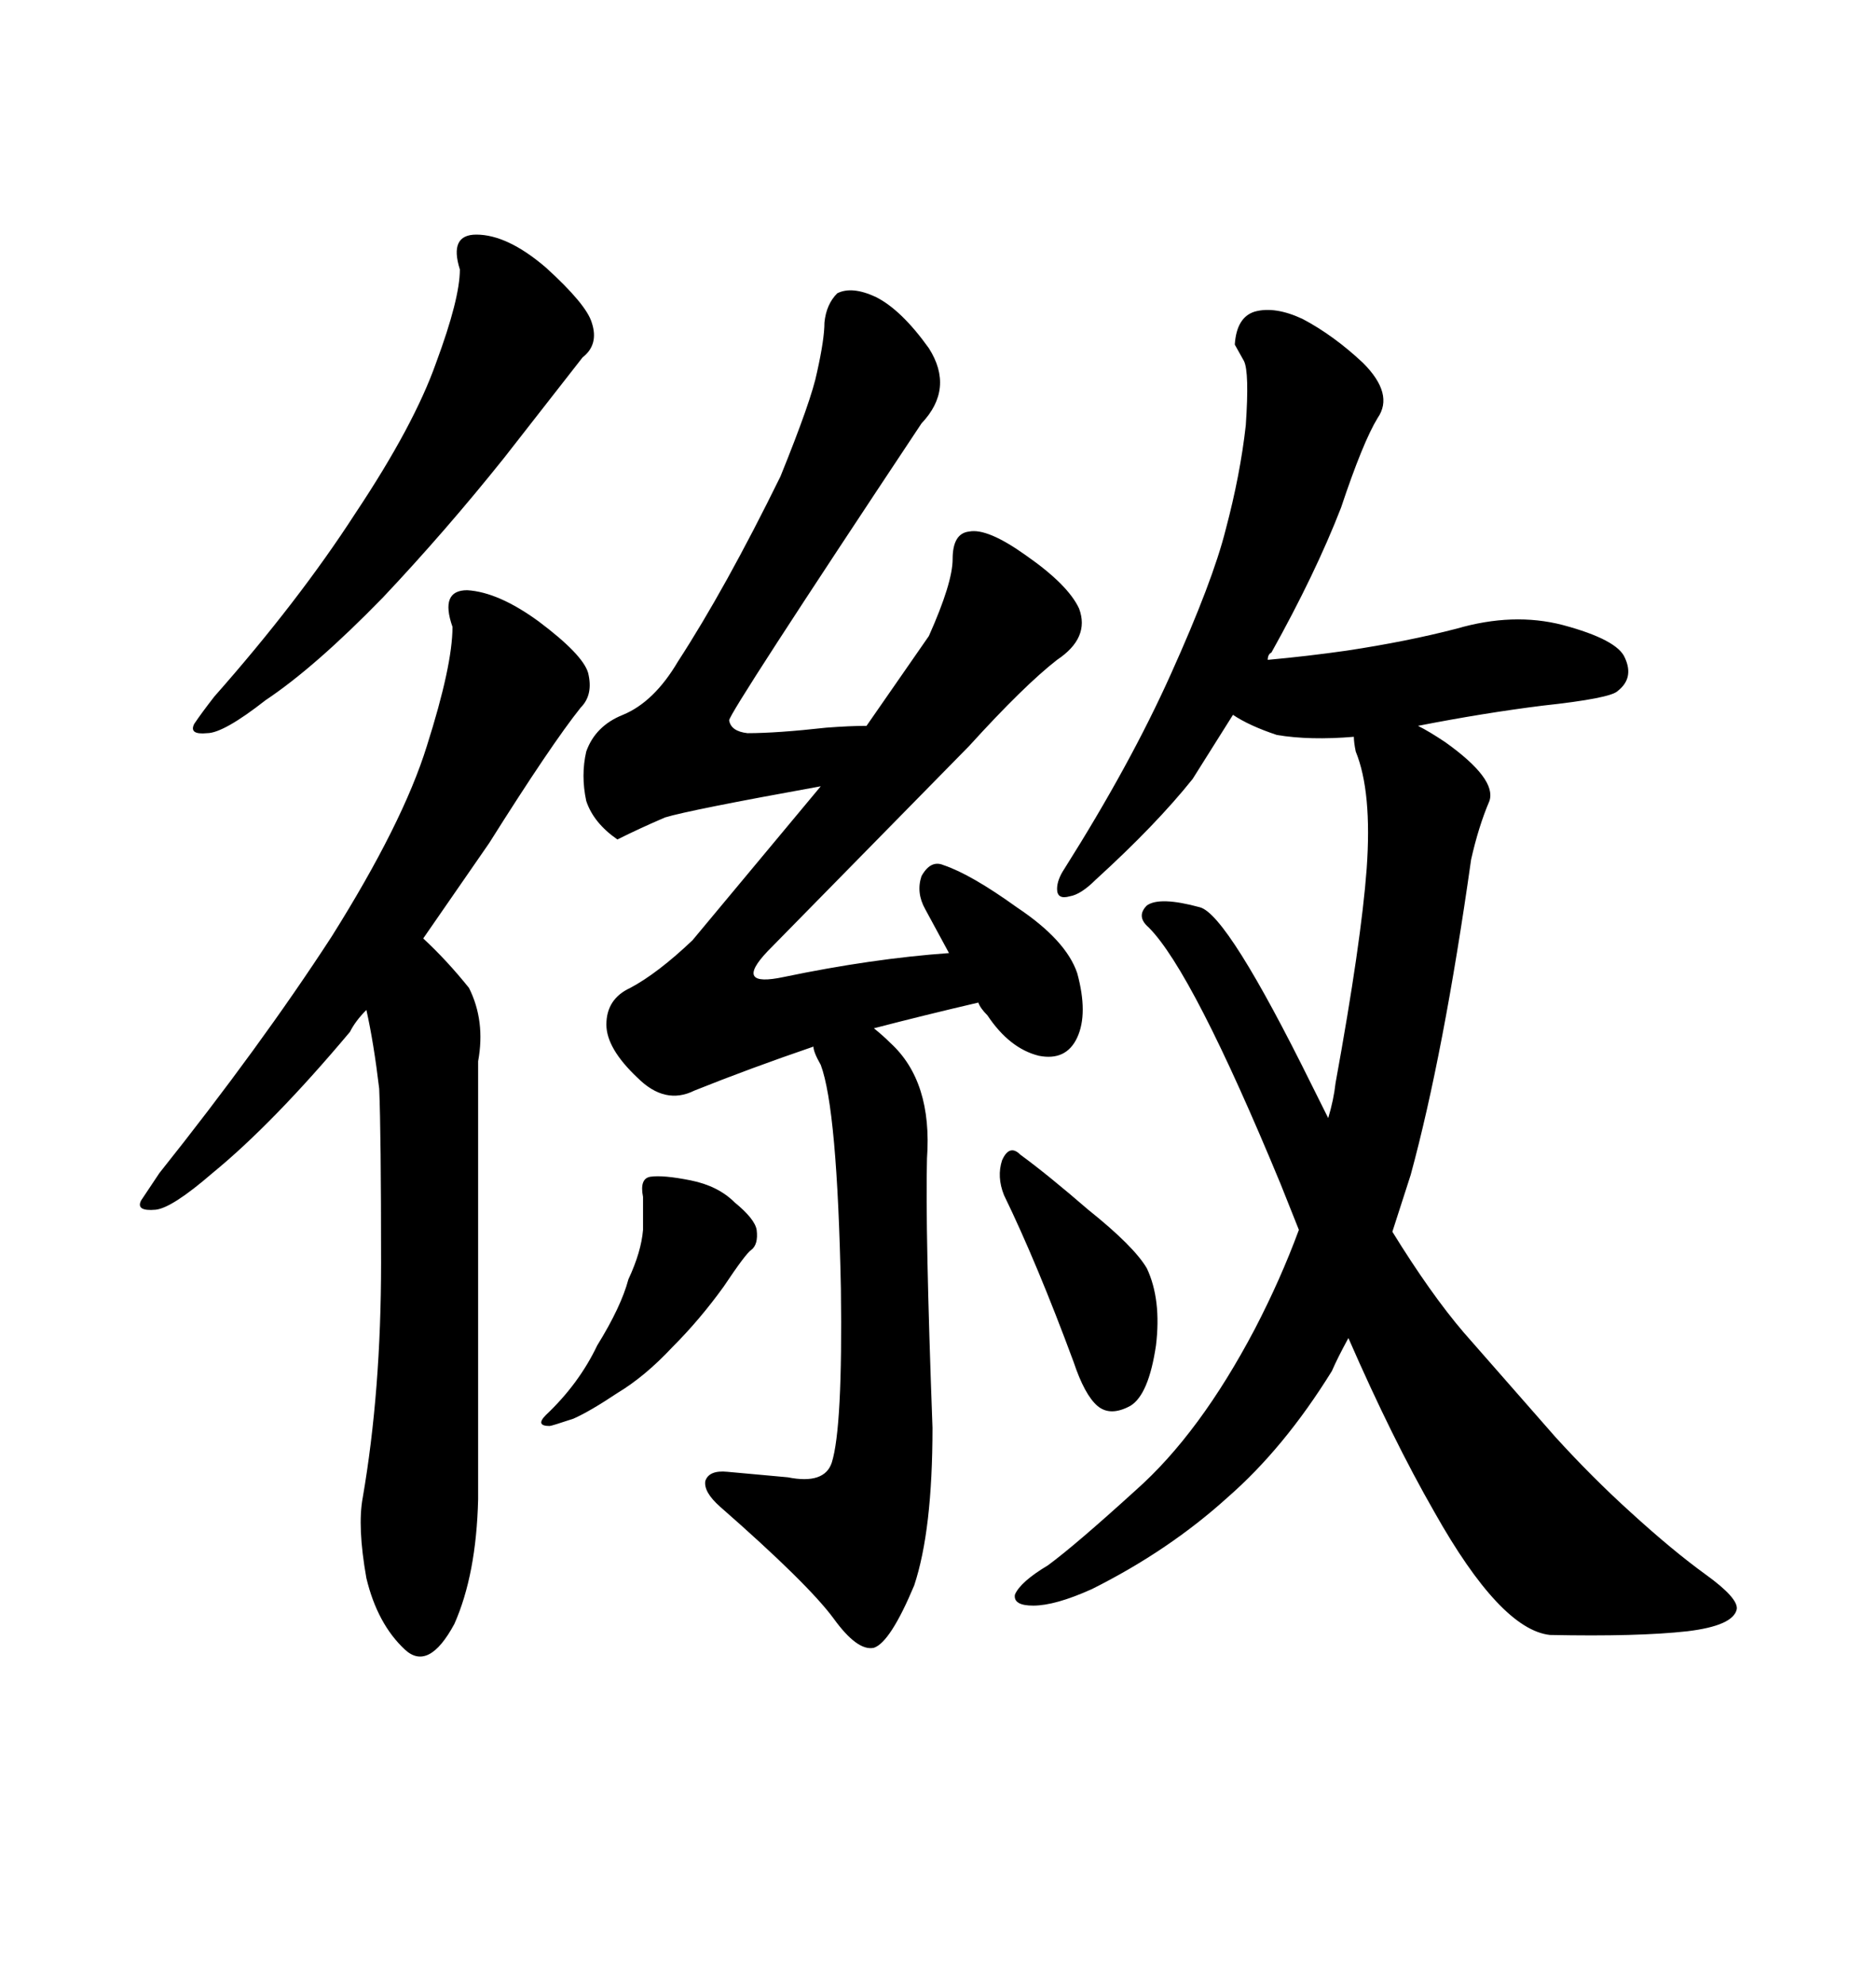 <svg xmlns="http://www.w3.org/2000/svg" xmlns:xlink="http://www.w3.org/1999/xlink" width="300" height="317.285"><path d="M87.30 42.77L87.30 42.77Q81.15 37.50 76.17 37.50L76.17 37.50Q71.78 37.50 73.54 43.07L73.54 43.07Q73.54 47.75 69.73 58.01L69.73 58.01Q66.21 67.97 56.84 82.03L56.84 82.03Q47.75 96.09 34.28 111.33L34.28 111.33Q32.23 113.96 31.05 115.72L31.05 115.72Q30.18 117.48 33.11 117.19L33.11 117.19Q35.74 117.19 42.48 111.91L42.48 111.91Q50.39 106.64 61.23 95.51L61.23 95.51Q71.19 84.96 80.57 73.24L80.57 73.24L93.16 57.13Q95.80 55.08 94.63 51.56L94.63 51.56Q93.75 48.63 87.30 42.77ZM53.03 149.71L53.03 149.71Q41.60 167.29 25.49 187.50L25.49 187.50L22.56 191.89Q21.68 193.65 24.90 193.36L24.90 193.36Q27.54 193.07 33.98 187.50L33.98 187.50Q43.65 179.59 55.96 164.94L55.96 164.94Q56.84 163.18 58.59 161.43L58.59 161.43Q59.77 166.70 60.64 174.02L60.64 174.02Q60.94 181.05 60.94 201.86L60.94 201.86Q60.94 222.36 58.01 239.36L58.01 239.36Q57.13 244.04 58.59 252.25L58.59 252.25Q60.35 259.57 64.75 263.67L64.75 263.67Q68.55 267.19 72.66 259.57L72.66 259.57Q76.17 251.66 76.46 239.65L76.46 239.65L76.46 169.63Q77.64 163.18 75 157.91L75 157.91Q71.48 153.52 67.68 150L67.68 150L78.22 134.77Q88.18 118.95 92.87 113.09L92.87 113.09Q94.92 111.04 94.04 107.52L94.04 107.52Q93.16 104.59 86.13 99.32L86.13 99.32Q79.69 94.63 74.71 94.34L74.71 94.34Q70.31 94.34 72.36 100.20L72.36 100.20Q72.36 106.35 68.26 119.24L68.26 119.24Q64.45 131.54 53.03 149.71ZM222.66 196.88L225.59 187.79Q230.86 168.46 235.25 137.40L235.25 137.40Q236.43 132.13 238.18 128.03L238.18 128.03Q239.36 124.51 231.15 118.65L231.15 118.65Q228.52 116.89 226.76 116.02L226.76 116.02Q237.30 113.96 246.68 112.79L246.68 112.79Q257.52 111.62 258.69 110.45L258.69 110.45Q261.33 108.40 259.86 105.18L259.86 105.18Q258.69 102.25 249.90 99.90L249.90 99.90Q241.99 97.85 232.91 100.49L232.91 100.49Q225 102.54 215.33 104.00L215.33 104.00Q209.18 104.88 202.73 105.47L202.73 105.47Q202.73 104.59 203.32 104.30L203.32 104.30Q210.35 91.70 214.45 81.15L214.45 81.15Q217.97 70.61 220.31 66.80L220.31 66.80Q222.95 62.99 217.97 58.01L217.97 58.01Q213.28 53.61 208.30 50.98L208.30 50.98Q203.91 48.93 200.68 49.80L200.68 49.80Q197.75 50.68 197.46 55.08L197.46 55.08L198.93 57.71Q199.80 59.47 199.22 67.97L199.22 67.97Q198.34 75.88 196.00 84.67L196.00 84.67Q193.95 92.87 187.21 107.81L187.21 107.81Q180.76 122.17 170.21 138.87L170.21 138.87Q169.04 140.63 169.04 142.09L169.04 142.09Q169.04 143.85 171.09 143.26L171.09 143.26Q172.85 142.97 175.20 140.63L175.20 140.63Q184.86 131.84 190.72 124.51L190.72 124.51L197.17 114.26Q199.80 116.02 204.20 117.48L204.20 117.48Q209.47 118.36 216.50 117.77L216.50 117.77Q216.50 118.65 216.80 120.12L216.80 120.12Q219.43 126.56 218.55 138.87L218.55 138.87Q217.68 150.59 213.57 173.14L213.57 173.14Q213.28 175.78 212.40 178.71L212.40 178.71L209.77 173.44Q196.29 146.19 191.89 145.02L191.89 145.02Q185.45 143.26 183.40 144.73L183.40 144.73Q181.64 146.48 183.69 148.24L183.69 148.24Q190.72 155.27 204.79 189.26L204.79 189.26L207.71 196.58Q204.79 204.49 200.68 212.40L200.68 212.40Q191.89 229.10 181.64 238.18L181.64 238.18Q171.97 246.97 167.58 250.20L167.58 250.20Q163.18 252.83 162.30 254.88L162.30 254.88Q162.01 256.64 165.23 256.64L165.23 256.64Q168.75 256.64 174.61 254.00L174.61 254.00Q186.91 247.85 196.29 239.36L196.29 239.36Q205.37 231.45 212.99 219.14L212.99 219.14Q213.87 217.09 215.63 213.87L215.63 213.87Q222.66 229.98 229.39 241.70L229.39 241.70Q239.94 260.45 247.85 261.33L247.85 261.33Q261.91 261.62 269.82 260.74L269.82 260.74Q277.15 259.86 277.73 257.23L277.73 257.23Q278.03 255.47 272.75 251.66L272.75 251.66Q267.48 247.85 260.74 241.70L260.74 241.70Q254.59 236.13 248.73 229.69L248.73 229.69L234.08 212.99Q228.81 206.84 222.66 196.88L222.66 196.88ZM116.60 115.14L116.60 115.14Q116.60 113.96 147.36 67.68L147.36 67.68Q152.64 62.11 148.54 55.66L148.54 55.66Q144.14 49.51 140.04 47.46L140.04 47.46Q136.23 45.70 133.89 46.88L133.89 46.88Q132.13 48.63 131.84 51.56L131.84 51.56Q131.84 54.20 130.66 59.47L130.66 59.47Q129.79 63.87 124.80 76.17L124.80 76.17Q116.02 94.04 108.40 105.76L108.40 105.76Q104.59 112.21 99.61 114.26L99.61 114.26Q95.21 116.02 93.75 120.12L93.75 120.12Q92.87 123.93 93.75 128.03L93.75 128.03Q94.92 131.54 98.73 134.18L98.73 134.18Q102.25 132.42 106.35 130.66L106.35 130.66Q110.16 129.49 131.25 125.68L131.25 125.68L110.74 150.29Q105.18 155.57 100.78 157.91L100.78 157.91Q96.97 159.67 96.97 163.77L96.97 163.77Q96.97 167.58 101.95 172.27L101.95 172.27Q106.35 176.66 111.04 174.32L111.04 174.32Q119.82 170.80 130.08 167.29L130.08 167.29Q130.08 168.16 131.25 170.21L131.25 170.21Q133.89 177.25 134.47 205.96L134.47 205.96Q134.77 228.22 133.01 233.79L133.01 233.79Q131.84 237.30 125.98 236.13L125.98 236.13L116.31 235.25Q113.38 234.96 112.79 236.72L112.79 236.72Q112.50 238.48 115.14 240.82L115.14 240.82Q129.20 253.13 133.30 258.69L133.30 258.69Q137.11 263.96 139.75 263.38L139.75 263.38Q142.38 262.50 146.19 253.42L146.19 253.42Q149.12 244.63 149.12 228.22L149.12 228.22Q147.95 196.58 148.24 185.16L148.24 185.16Q149.12 172.85 142.38 166.70L142.38 166.70Q141.21 165.53 139.75 164.36L139.75 164.36Q147.66 162.30 156.45 160.25L156.45 160.25Q156.74 161.13 157.91 162.30L157.91 162.30Q161.43 167.58 166.11 168.75L166.11 168.75Q170.51 169.63 172.27 165.82L172.27 165.82Q174.02 162.01 172.27 155.57L172.27 155.57Q170.51 150.29 162.60 145.02L162.60 145.02Q155.27 139.75 150.88 138.28L150.88 138.28Q148.83 137.40 147.36 140.04L147.36 140.04Q146.48 142.68 147.95 145.31L147.95 145.31L151.76 152.34Q139.45 153.22 125.39 156.15L125.39 156.15Q117.19 157.91 122.75 152.05L122.75 152.05L154.98 119.24Q163.77 109.57 169.04 105.47L169.04 105.47Q174.32 101.95 172.56 97.27L172.56 97.27Q170.80 93.46 164.06 88.77L164.06 88.77Q157.91 84.38 154.98 84.96L154.98 84.96Q152.34 85.25 152.34 89.36L152.34 89.36Q152.34 93.16 148.54 101.66L148.54 101.66L138.57 116.02Q135.94 116.02 132.13 116.31L132.13 116.31Q124.22 117.19 119.53 117.19L119.53 117.19Q116.89 116.89 116.60 115.14ZM102.83 191.31L102.83 191.31L102.83 196.58Q102.54 200.10 100.49 204.49L100.49 204.49Q99.32 208.89 95.51 215.04L95.51 215.04Q92.58 221.19 87.30 226.17L87.30 226.17Q85.55 227.93 87.89 227.93L87.89 227.93Q88.18 227.93 91.70 226.76L91.70 226.76Q94.34 225.59 98.73 222.66L98.73 222.66Q103.13 220.02 107.52 215.33L107.52 215.33Q111.91 210.94 115.72 205.66L115.72 205.66Q119.24 200.39 120.12 199.80L120.12 199.80Q121.29 198.93 121.00 196.58L121.00 196.58Q120.70 194.82 117.48 192.19L117.48 192.19Q114.84 189.55 110.45 188.67L110.45 188.67Q106.05 187.79 104.00 188.09L104.00 188.09Q102.25 188.38 102.83 191.31ZM160.55 191.02L160.55 191.02Q165.82 201.86 171.68 217.68L171.68 217.68Q173.44 222.95 175.49 224.71L175.49 224.71Q177.54 226.46 180.76 224.71L180.76 224.71Q183.69 222.95 184.86 215.04L184.86 215.04Q185.74 207.71 183.40 202.73L183.40 202.73Q181.35 199.22 174.02 193.36L174.02 193.36Q167.58 187.79 163.18 184.57L163.18 184.57Q161.43 182.81 160.25 185.45L160.25 185.45Q159.38 188.09 160.55 191.02Z"/></svg>